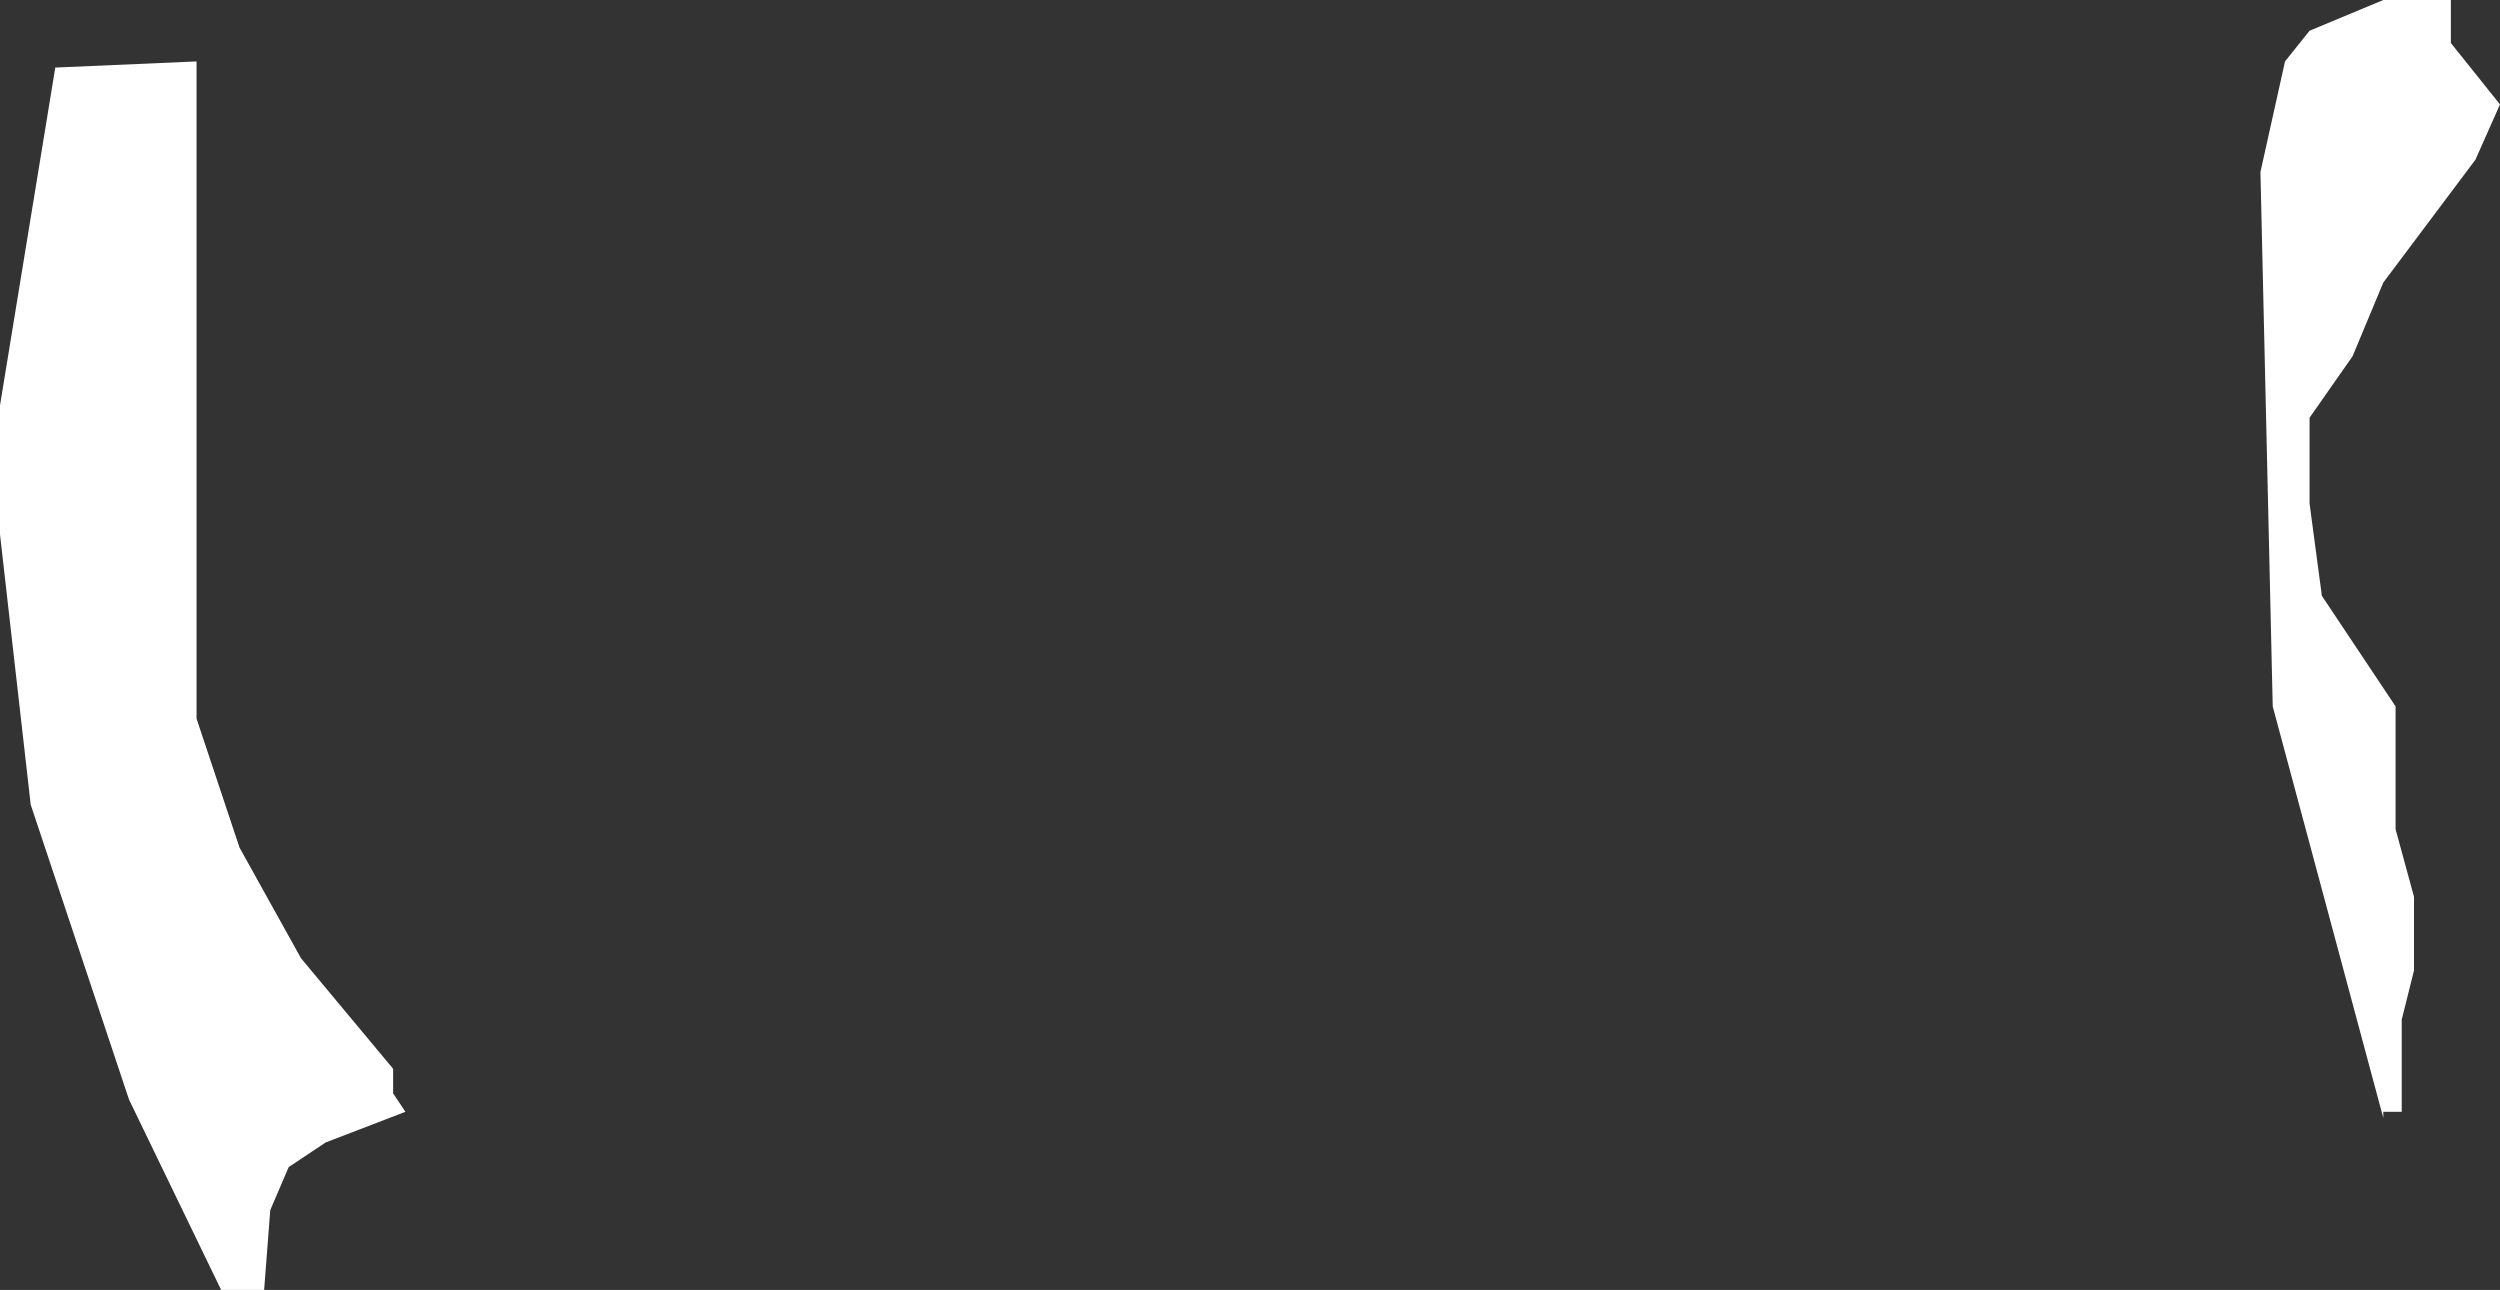 <?xml version="1.0" encoding="UTF-8" standalone="no"?>
<svg xmlns:xlink="http://www.w3.org/1999/xlink" height="10.5px" width="20.35px" xmlns="http://www.w3.org/2000/svg">
  <rect width="100%" height="100%" fill="#333333" stroke="none"/>
  <g transform="matrix(1.0, 0.0, 0.0, 1.0, 0.0, 0.0)">
    <path d="M1.6 0.5 L1.6 5.85 1.95 6.9 2.45 7.8 3.2 8.7 3.2 8.9 3.3 9.05 2.65 9.3 2.35 9.5 2.2 9.85 2.15 10.5 1.8 10.5 1.05 8.95 0.25 6.55 0.0 4.35 0.0 3.3 0.45 0.55 1.6 0.5 M18.8 0.25 L19.4 0.0 19.95 0.0 19.95 0.35 20.35 0.85 20.15 1.3 19.4 2.3 19.15 2.9 18.8 3.4 18.8 4.1 18.9 4.85 19.5 5.75 19.5 6.75 19.65 7.3 19.65 7.9 19.55 8.3 19.55 9.05 19.4 9.05 19.4 9.1 18.5 5.75 18.4 1.4 18.6 0.5 18.8 0.25" fill="#ffffff" fill-rule="evenodd" stroke="none"/>
  </g>
</svg>
